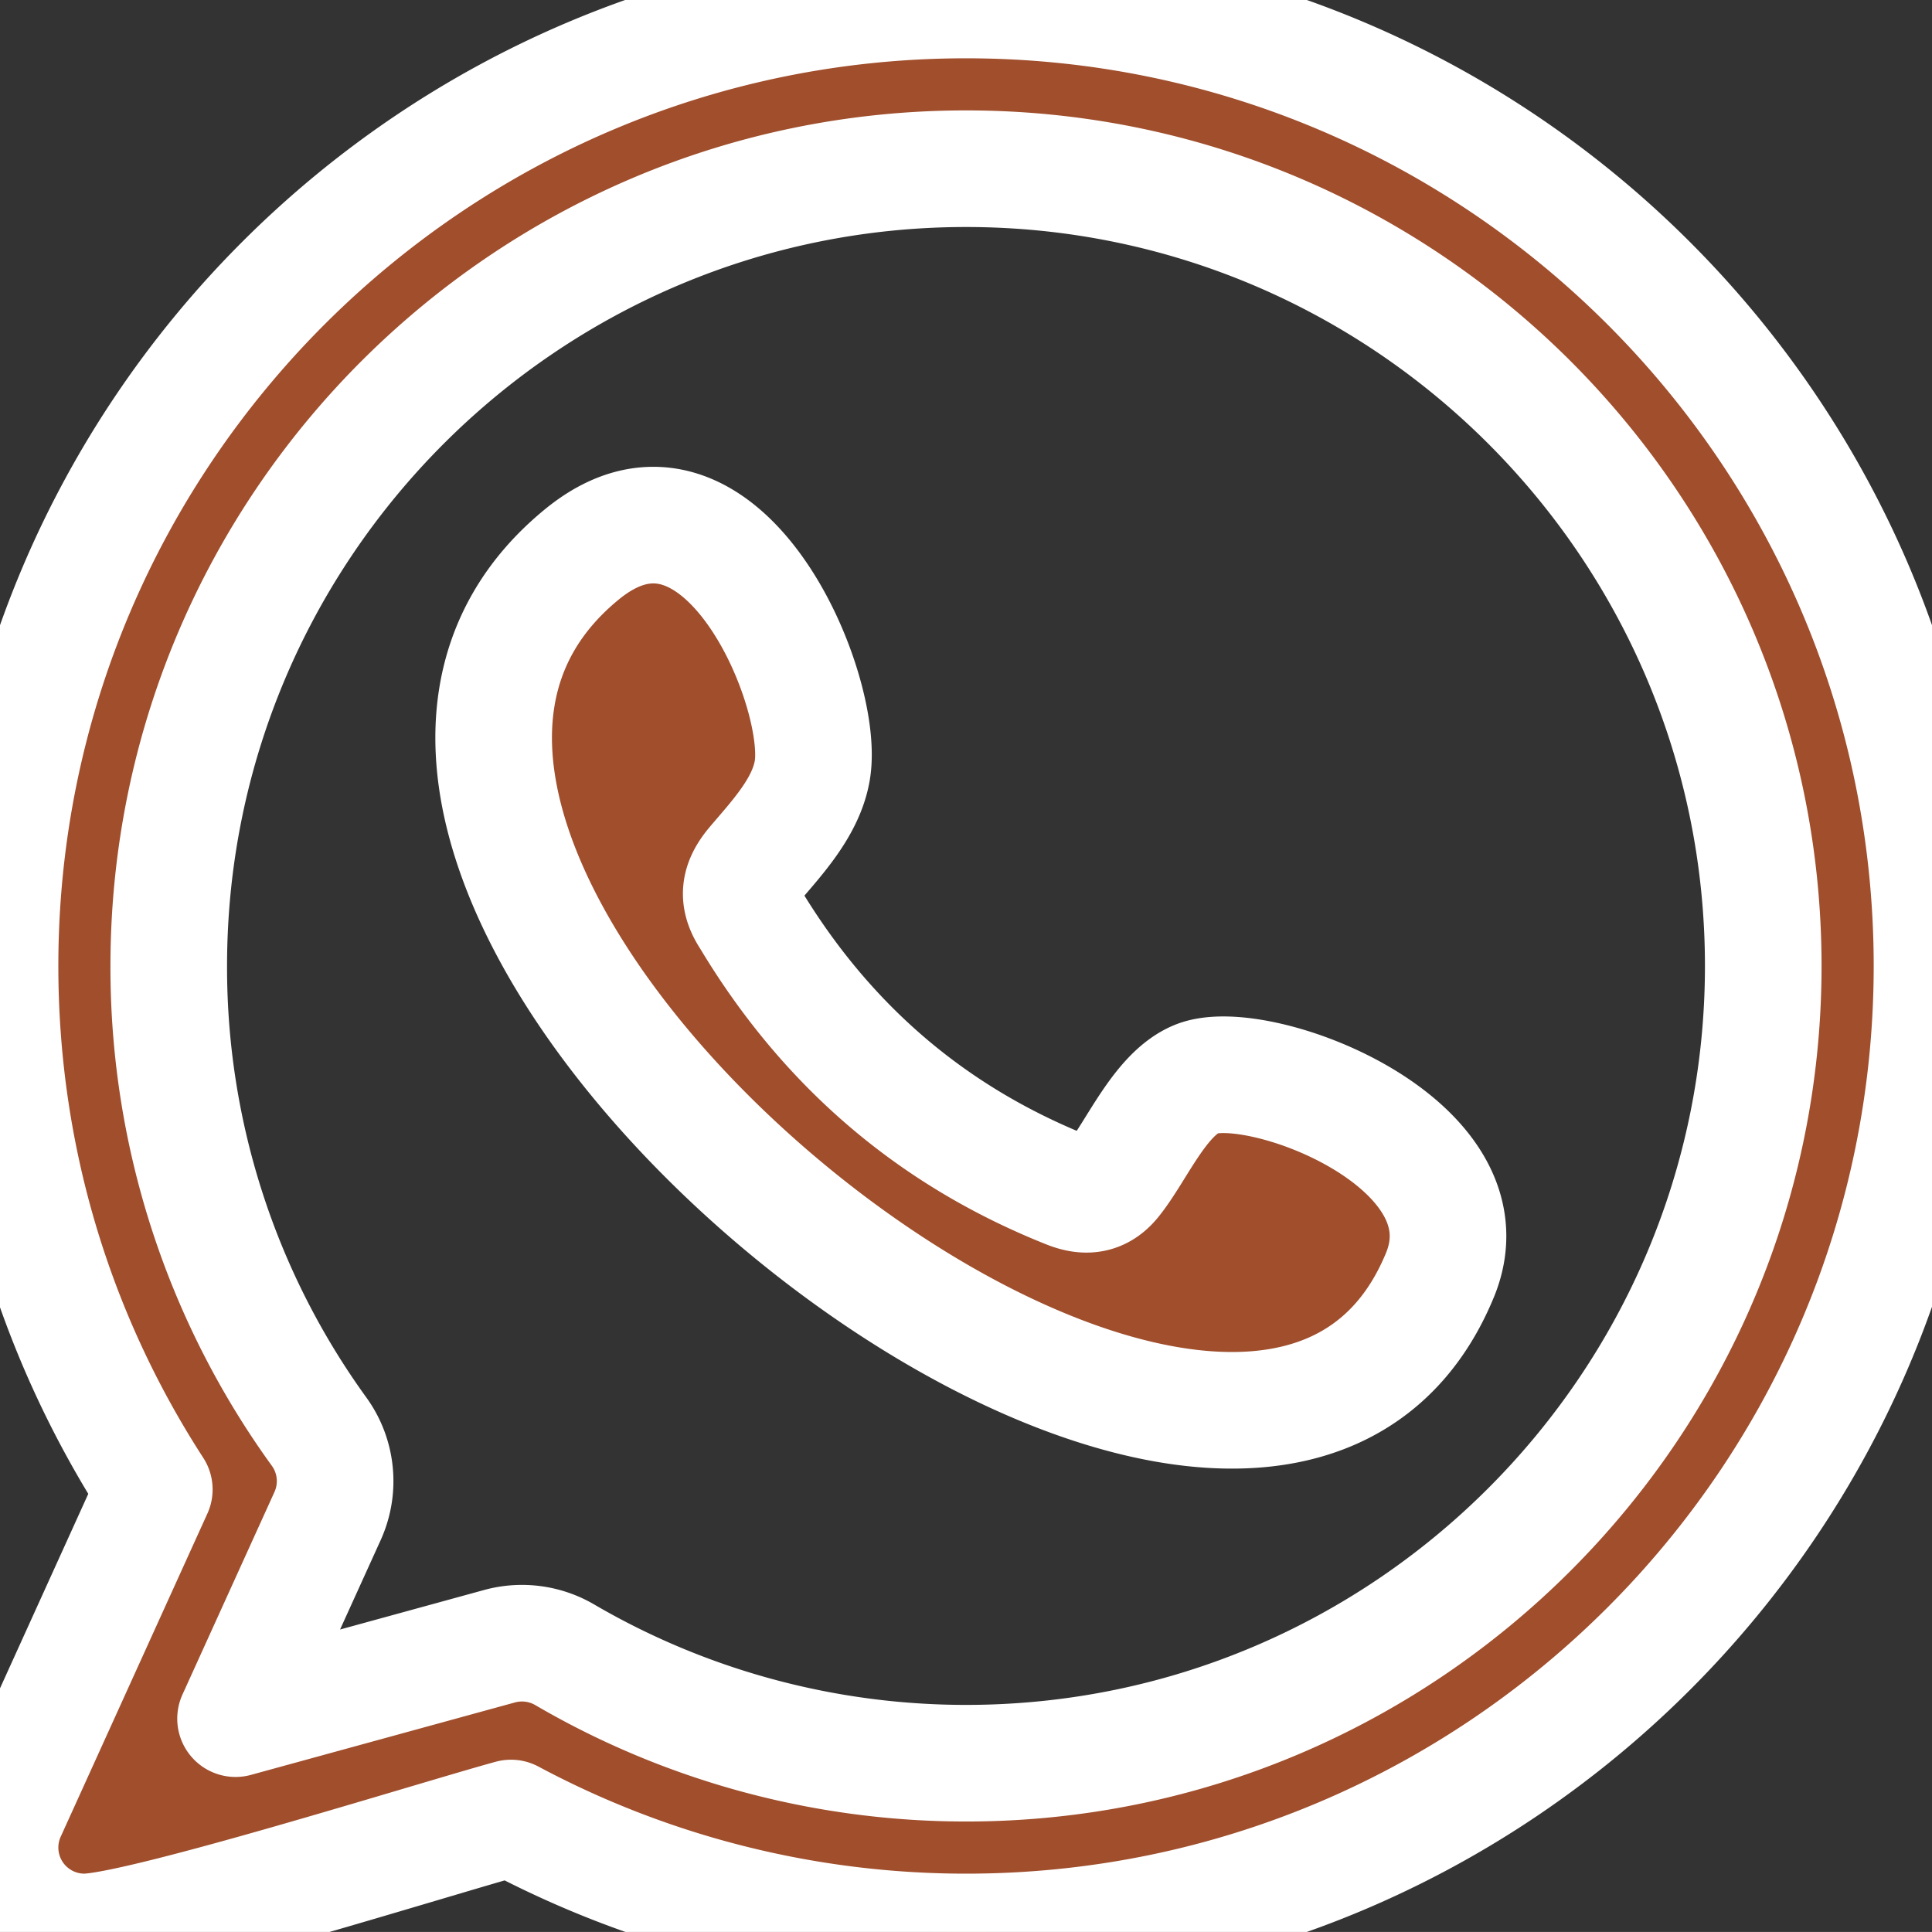 <svg xmlns="http://www.w3.org/2000/svg" width="46.391" height="46.39" viewBox="934.999 719.218 46.391 46.39"><rect x="934.999" y="719.218" width="46.391" height="46.39" fill="#333333" stroke="none"/><g data-name="Layer_x0020_1"><g data-name="Tracciato 9600"><path d="M963.733 745.125c-.878.359-1.44 1.733-2.008 2.435-.292.36-.64.416-1.088.236-3.296-1.313-5.822-3.512-7.64-6.545-.308-.47-.253-.841.118-1.278.55-.647 1.24-1.382 1.388-2.253.33-1.929-2.19-7.91-5.52-5.2-9.578 7.806 15.98 28.509 20.593 17.312 1.304-3.174-4.388-5.303-5.843-4.707Zm-5.538 16.431c-3.388 0-6.721-.9-9.64-2.606a2.038 2.038 0 0 0-1.558-.204l-6.342 1.74 2.21-4.866c.3-.663.223-1.434-.202-2.023a19.002 19.002 0 0 1-3.612-11.184c0-10.557 8.587-19.144 19.144-19.144 10.556 0 19.143 8.587 19.143 19.144 0 10.556-8.588 19.143-19.143 19.143Zm0-42.338c-12.79 0-23.195 10.405-23.195 23.195 0 4.5 1.277 8.82 3.704 12.57l-3.523 7.761a2.027 2.027 0 0 0 1.844 2.864c1.307 0 8.431-2.239 10.244-2.736a23.18 23.18 0 0 0 10.926 2.736c12.789 0 23.195-10.406 23.195-23.195 0-12.79-10.406-23.195-23.195-23.195Z" fill="#a04e2c" fill-rule="evenodd"/><path d="M963.733 745.125c-.878.359-1.44 1.733-2.008 2.435-.292.36-.64.416-1.088.236-3.296-1.313-5.822-3.512-7.64-6.545-.308-.47-.253-.841.118-1.278.55-.647 1.24-1.382 1.388-2.253.33-1.929-2.19-7.91-5.52-5.2-9.578 7.806 15.98 28.509 20.593 17.312 1.304-3.174-4.388-5.303-5.843-4.707Zm-5.538 16.431c-3.388 0-6.721-.9-9.64-2.606a2.038 2.038 0 0 0-1.558-.204l-6.342 1.74 2.21-4.866c.3-.663.223-1.434-.202-2.023a19.002 19.002 0 0 1-3.612-11.184c0-10.557 8.587-19.144 19.144-19.144 10.556 0 19.143 8.587 19.143 19.144 0 10.556-8.588 19.143-19.143 19.143Zm0-42.338c-12.79 0-23.195 10.405-23.195 23.195 0 4.5 1.277 8.82 3.704 12.57l-3.523 7.761a2.027 2.027 0 0 0 1.844 2.864c1.307 0 8.431-2.239 10.244-2.736a23.18 23.18 0 0 0 10.926 2.736c12.789 0 23.195-10.406 23.195-23.195 0-12.79-10.406-23.195-23.195-23.195Z" stroke-linejoin="round" stroke-linecap="round" stroke-width="2.8" stroke="#fff" fill="transparent"/></g></g></svg>